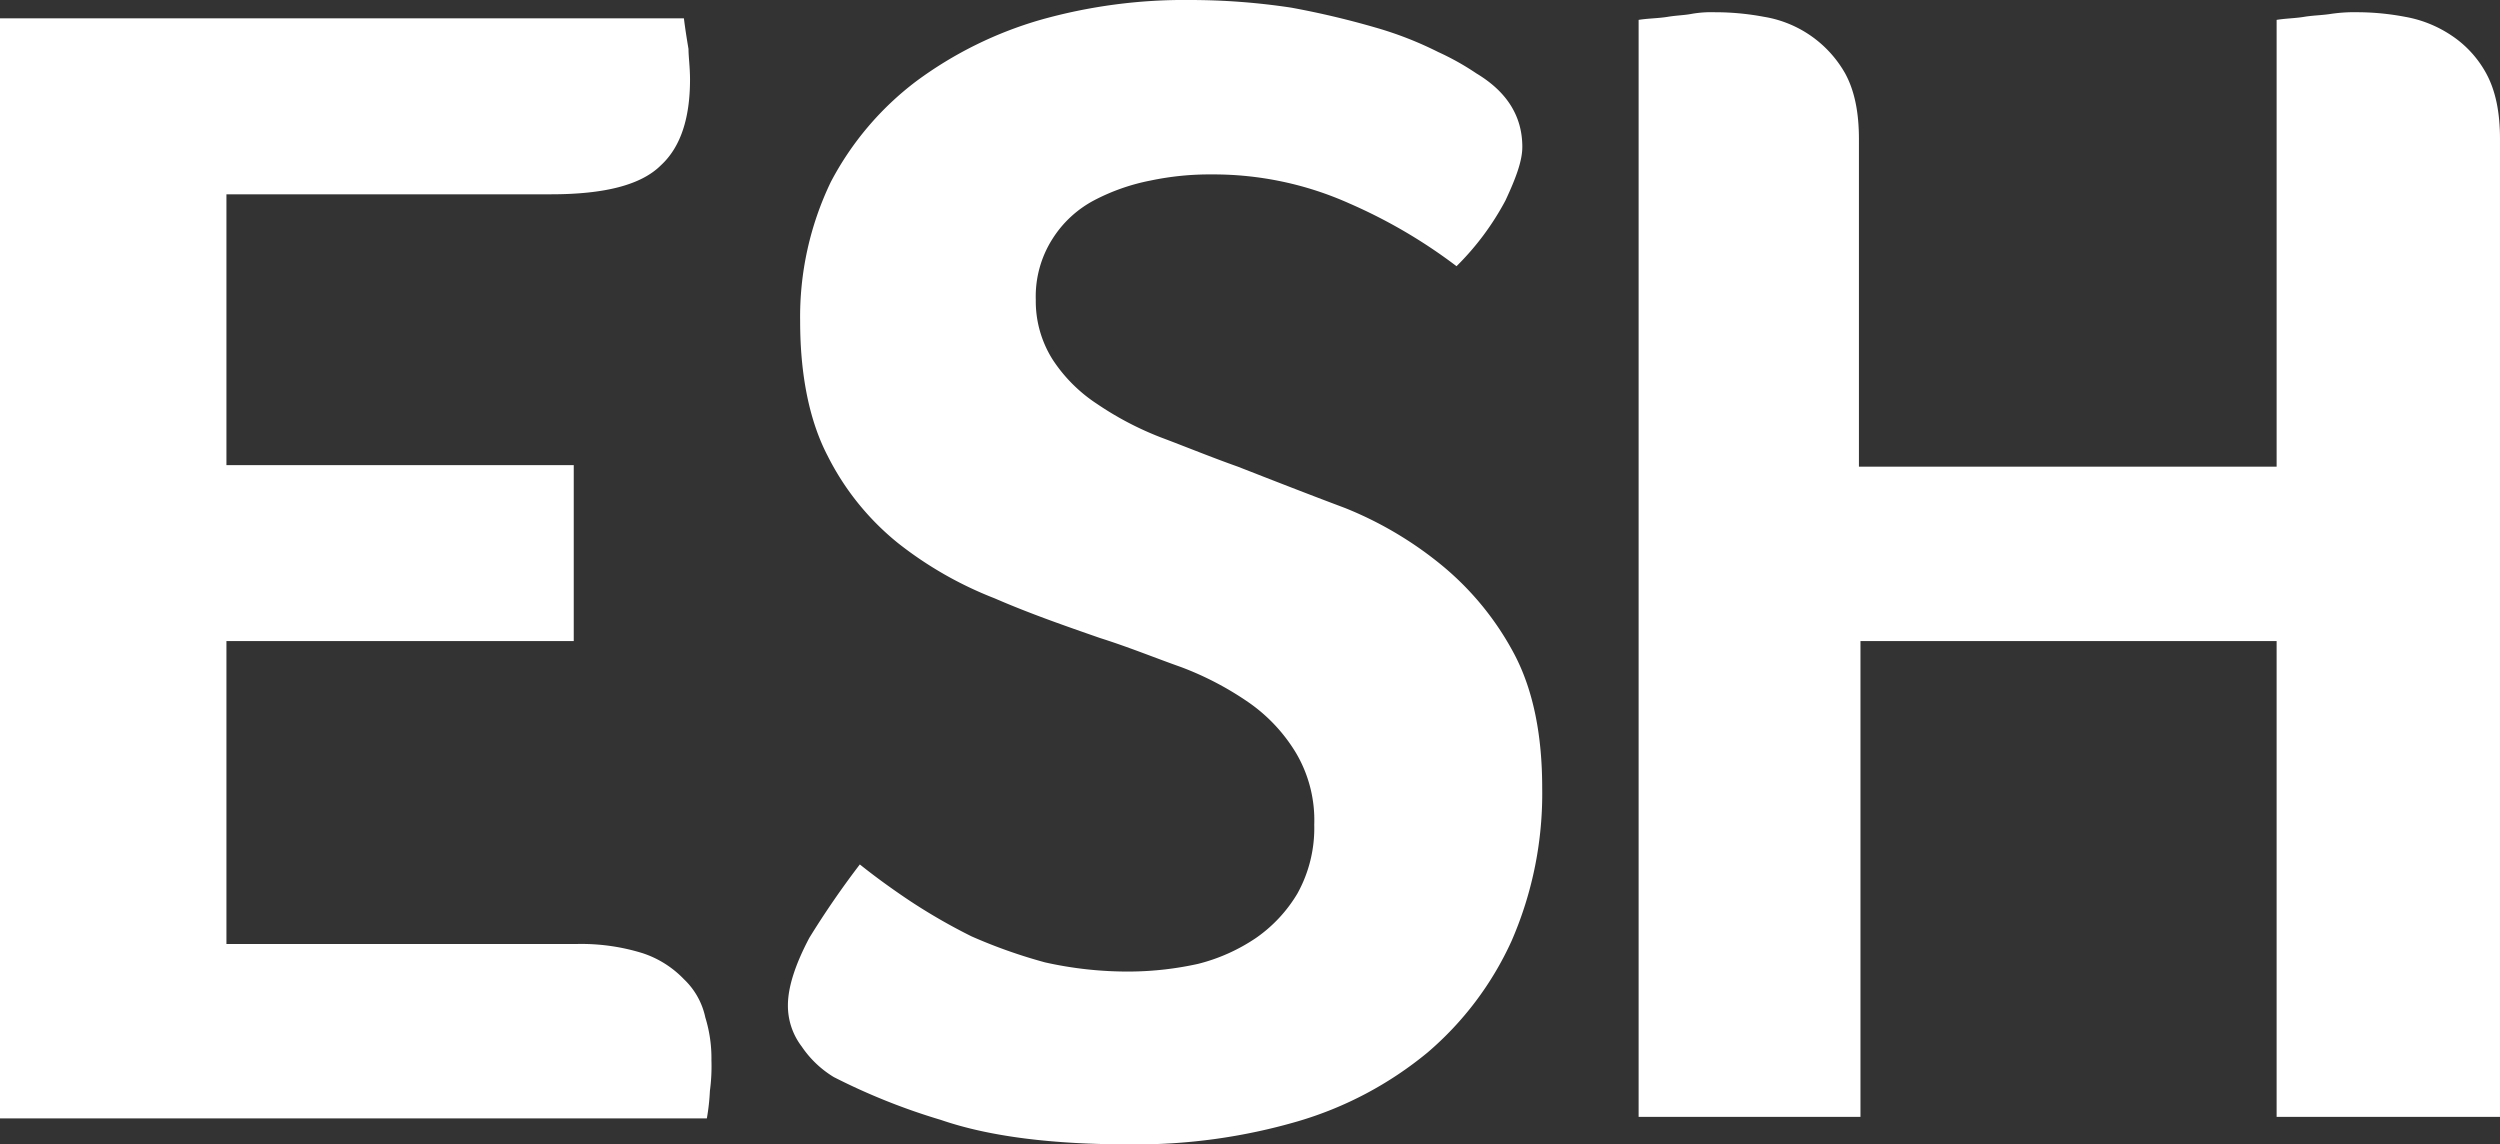 <svg xmlns="http://www.w3.org/2000/svg" width="389.847" height="178.46" viewBox="0 0 389.847 178.46">
  <rect x="0" y="0" width="389.847" height="178.46" fill="#333333" stroke="none"/>
  <g id="Group_17" data-name="Group 17" transform="translate(-1228.722 -418.787)">
    <path id="Path_32" data-name="Path 32" d="M92.846,148.843a32.245,32.245,0,0,1,10.259,1.432,15.736,15.736,0,0,1,6.442,4.056,11.463,11.463,0,0,1,3.34,5.965,21.553,21.553,0,0,1,.954,6.68,28.924,28.924,0,0,1-.239,4.772,33.523,33.523,0,0,1-.477,4.294H2.9V4.5H109.547c.239,1.909.477,3.34.716,4.772,0,1.193.239,2.863.239,4.772,0,5.965-1.432,10.5-4.533,13.361-3.1,3.1-8.828,4.533-17.178,4.533H38.21V74.166H92.369V101.6H38.21v47.239Z" transform="translate(1225.822 417.149)" fill="#fff"/>
    <path id="Path_33" data-name="Path 33" d="M65.613,138.1q3.579,2.863,7.873,5.726a90.886,90.886,0,0,0,9.543,5.487,80.86,80.86,0,0,0,11.452,4.056,58.833,58.833,0,0,0,13.361,1.432,50.542,50.542,0,0,0,10.5-1.193,28.471,28.471,0,0,0,9.066-4.056,22.338,22.338,0,0,0,6.442-6.919,21.028,21.028,0,0,0,2.624-10.736,20.607,20.607,0,0,0-2.863-11.213,25.826,25.826,0,0,0-7.4-7.873,48.586,48.586,0,0,0-10.5-5.487c-4.056-1.432-8.112-3.1-12.645-4.533-5.487-1.909-10.975-3.817-16.462-6.2A58.522,58.522,0,0,1,71.578,88,41.2,41.2,0,0,1,60.6,74.4c-2.863-5.487-4.294-12.645-4.294-21A48.464,48.464,0,0,1,61.08,31.691,47.117,47.117,0,0,1,74.441,15.945,60.979,60.979,0,0,1,93.766,6.4a82.65,82.65,0,0,1,23.381-3.1,105.741,105.741,0,0,1,15.747,1.193,133.928,133.928,0,0,1,13.122,3.1,55.854,55.854,0,0,1,9.782,3.817,40.976,40.976,0,0,1,5.965,3.34q7.157,4.294,7.158,11.452c0,2.147-.954,4.772-2.624,8.35a42.41,42.41,0,0,1-7.635,10.259,81.221,81.221,0,0,0-16.7-9.782A51.823,51.823,0,0,0,120.488,30.5a44.641,44.641,0,0,0-9.543.954,32.111,32.111,0,0,0-8.828,3.1,17.145,17.145,0,0,0-6.442,5.965,16.7,16.7,0,0,0-2.624,9.543,17.022,17.022,0,0,0,2.624,9.3,23.884,23.884,0,0,0,6.919,6.919,49.36,49.36,0,0,0,10.02,5.249c3.817,1.432,7.873,3.1,11.929,4.533,5.487,2.147,10.975,4.294,16.7,6.442a57.468,57.468,0,0,1,15.269,9.066,45.451,45.451,0,0,1,11.213,13.838q4.295,8.231,4.295,20.757a57.522,57.522,0,0,1-4.772,23.858,50.166,50.166,0,0,1-13.122,17.417,56.923,56.923,0,0,1-20.28,10.736,90.165,90.165,0,0,1-26.006,3.579c-12.168,0-21.95-1.193-29.584-3.817a98.9,98.9,0,0,1-16.7-6.68,16.063,16.063,0,0,1-5.01-4.772,10.468,10.468,0,0,1-2.147-6.442c0-2.863,1.193-6.442,3.34-10.5A137.933,137.933,0,0,1,65.613,138.1Z" transform="translate(1297.19 415.487)" fill="#fff"/>
    <path id="Path_34" data-name="Path 34" d="M144.595,74.959h64.895V5.293c1.432-.239,2.863-.239,4.295-.477s2.863-.239,4.294-.477a25.931,25.931,0,0,1,4.295-.239,40.322,40.322,0,0,1,7.157.716,18.827,18.827,0,0,1,7.157,2.863,16.638,16.638,0,0,1,5.487,5.965c1.431,2.624,2.147,5.965,2.147,10.259V176.357H209.489v-74.2H144.595v74.2H110V5.293c1.432-.239,3.1-.239,4.533-.477s2.624-.239,3.817-.477a18.058,18.058,0,0,1,3.579-.239,41.344,41.344,0,0,1,7.635.716,17.855,17.855,0,0,1,12.645,8.828c1.432,2.624,2.147,5.965,2.147,10.259V74.959Z" transform="translate(1374.246 416.595)" fill="#fff"/>
  </g>
</svg>
